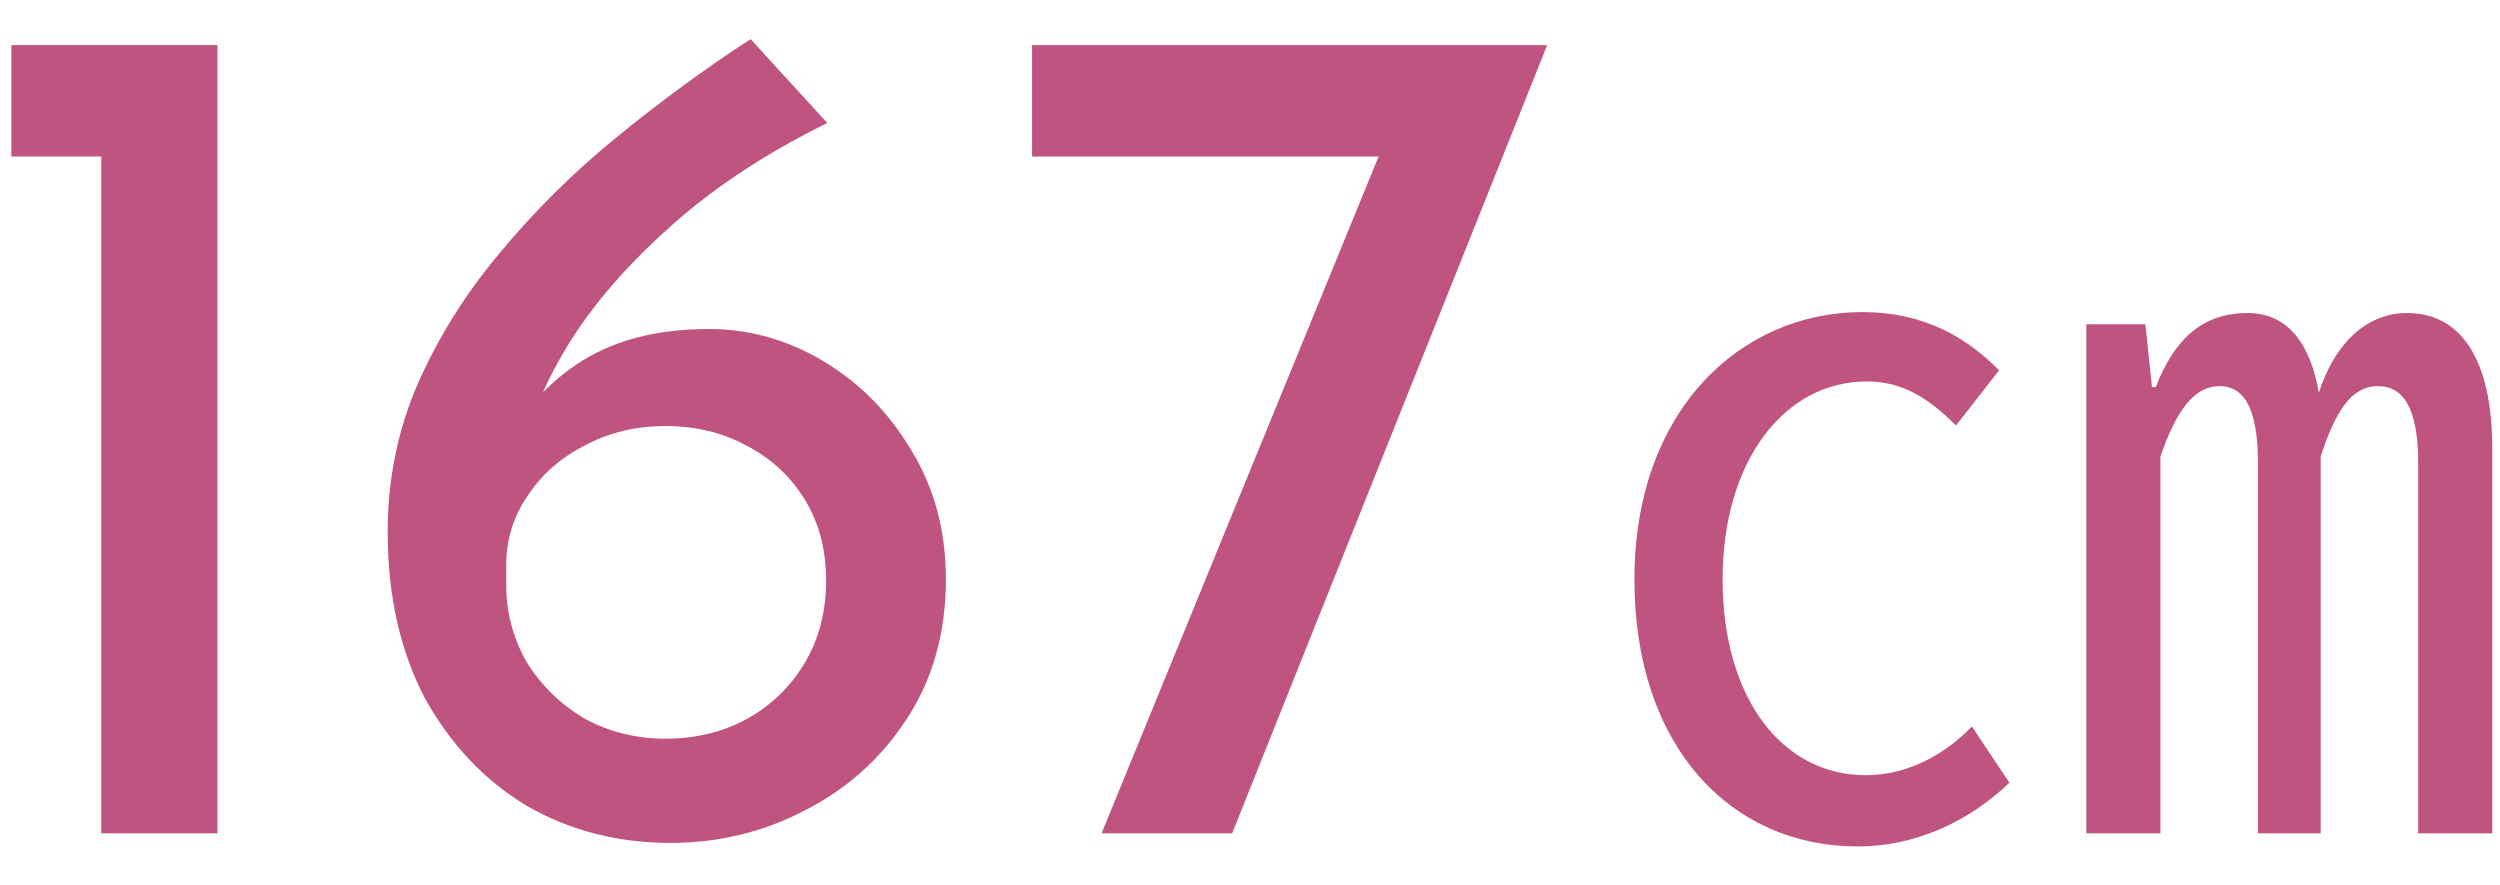 <svg width="48" height="17" viewBox="0 0 48 17" fill="none" xmlns="http://www.w3.org/2000/svg">
<path d="M35.666 16.252C33.254 16.252 31.381 14.362 31.381 11.122C31.381 7.864 33.434 5.992 35.755 5.992C36.944 5.992 37.754 6.478 38.383 7.108L37.556 8.17C37.051 7.666 36.547 7.324 35.846 7.324C34.243 7.324 33.074 8.872 33.074 11.122C33.074 13.372 34.19 14.884 35.828 14.884C36.62 14.884 37.34 14.488 37.861 13.948L38.581 15.028C37.772 15.802 36.745 16.252 35.666 16.252ZM40.057 16V6.226H41.191L41.318 7.432H41.389C41.731 6.568 42.236 6.01 43.154 6.01C43.928 6.01 44.359 6.604 44.522 7.54C44.809 6.64 45.404 6.01 46.214 6.01C47.258 6.01 47.852 6.91 47.852 8.62V16H46.429V8.89C46.429 7.864 46.16 7.414 45.656 7.414C45.151 7.414 44.846 7.882 44.557 8.764V16H43.352V8.89C43.352 7.936 43.136 7.414 42.614 7.414C42.127 7.414 41.785 7.882 41.48 8.764V16H40.057Z" fill="#BF5481"/>
<path d="M29.706 0.866L23.657 16H21.15L26.601 2.683L27.383 3.005H19.816V0.866H29.706Z" fill="#BF5481"/>
<path d="M12.871 16.184C11.859 16.184 10.939 15.946 10.111 15.471C9.299 14.98 8.647 14.29 8.156 13.401C7.681 12.496 7.443 11.431 7.443 10.204C7.443 9.207 7.635 8.264 8.018 7.375C8.417 6.47 8.946 5.627 9.605 4.845C10.265 4.048 11.008 3.312 11.836 2.637C12.68 1.947 13.538 1.318 14.412 0.751L15.884 2.361C14.642 2.974 13.6 3.672 12.756 4.454C11.913 5.221 11.261 6.003 10.801 6.8C10.341 7.597 10.065 8.349 9.973 9.054L9.421 8.985C9.835 8.126 10.38 7.467 11.054 7.007C11.729 6.547 12.58 6.317 13.607 6.317C14.389 6.317 15.125 6.524 15.815 6.938C16.505 7.352 17.065 7.919 17.494 8.64C17.939 9.361 18.161 10.189 18.161 11.124C18.161 12.151 17.908 13.048 17.402 13.815C16.912 14.566 16.26 15.149 15.447 15.563C14.65 15.977 13.791 16.184 12.871 16.184ZM12.779 14.183C13.347 14.183 13.86 14.06 14.32 13.815C14.796 13.554 15.171 13.194 15.447 12.734C15.723 12.274 15.861 11.745 15.861 11.147C15.861 10.549 15.723 10.028 15.447 9.583C15.171 9.138 14.796 8.793 14.32 8.548C13.86 8.303 13.347 8.18 12.779 8.18C12.212 8.18 11.698 8.303 11.238 8.548C10.778 8.778 10.41 9.1 10.134 9.514C9.858 9.913 9.72 10.357 9.72 10.848V11.239C9.72 11.76 9.851 12.251 10.111 12.711C10.387 13.156 10.755 13.516 11.215 13.792C11.691 14.053 12.212 14.183 12.779 14.183Z" fill="#BF5481"/>
<path d="M0.219 0.866H4.175V16H1.944V3.005H0.219V0.866Z" fill="#BF5481"/>
</svg>
